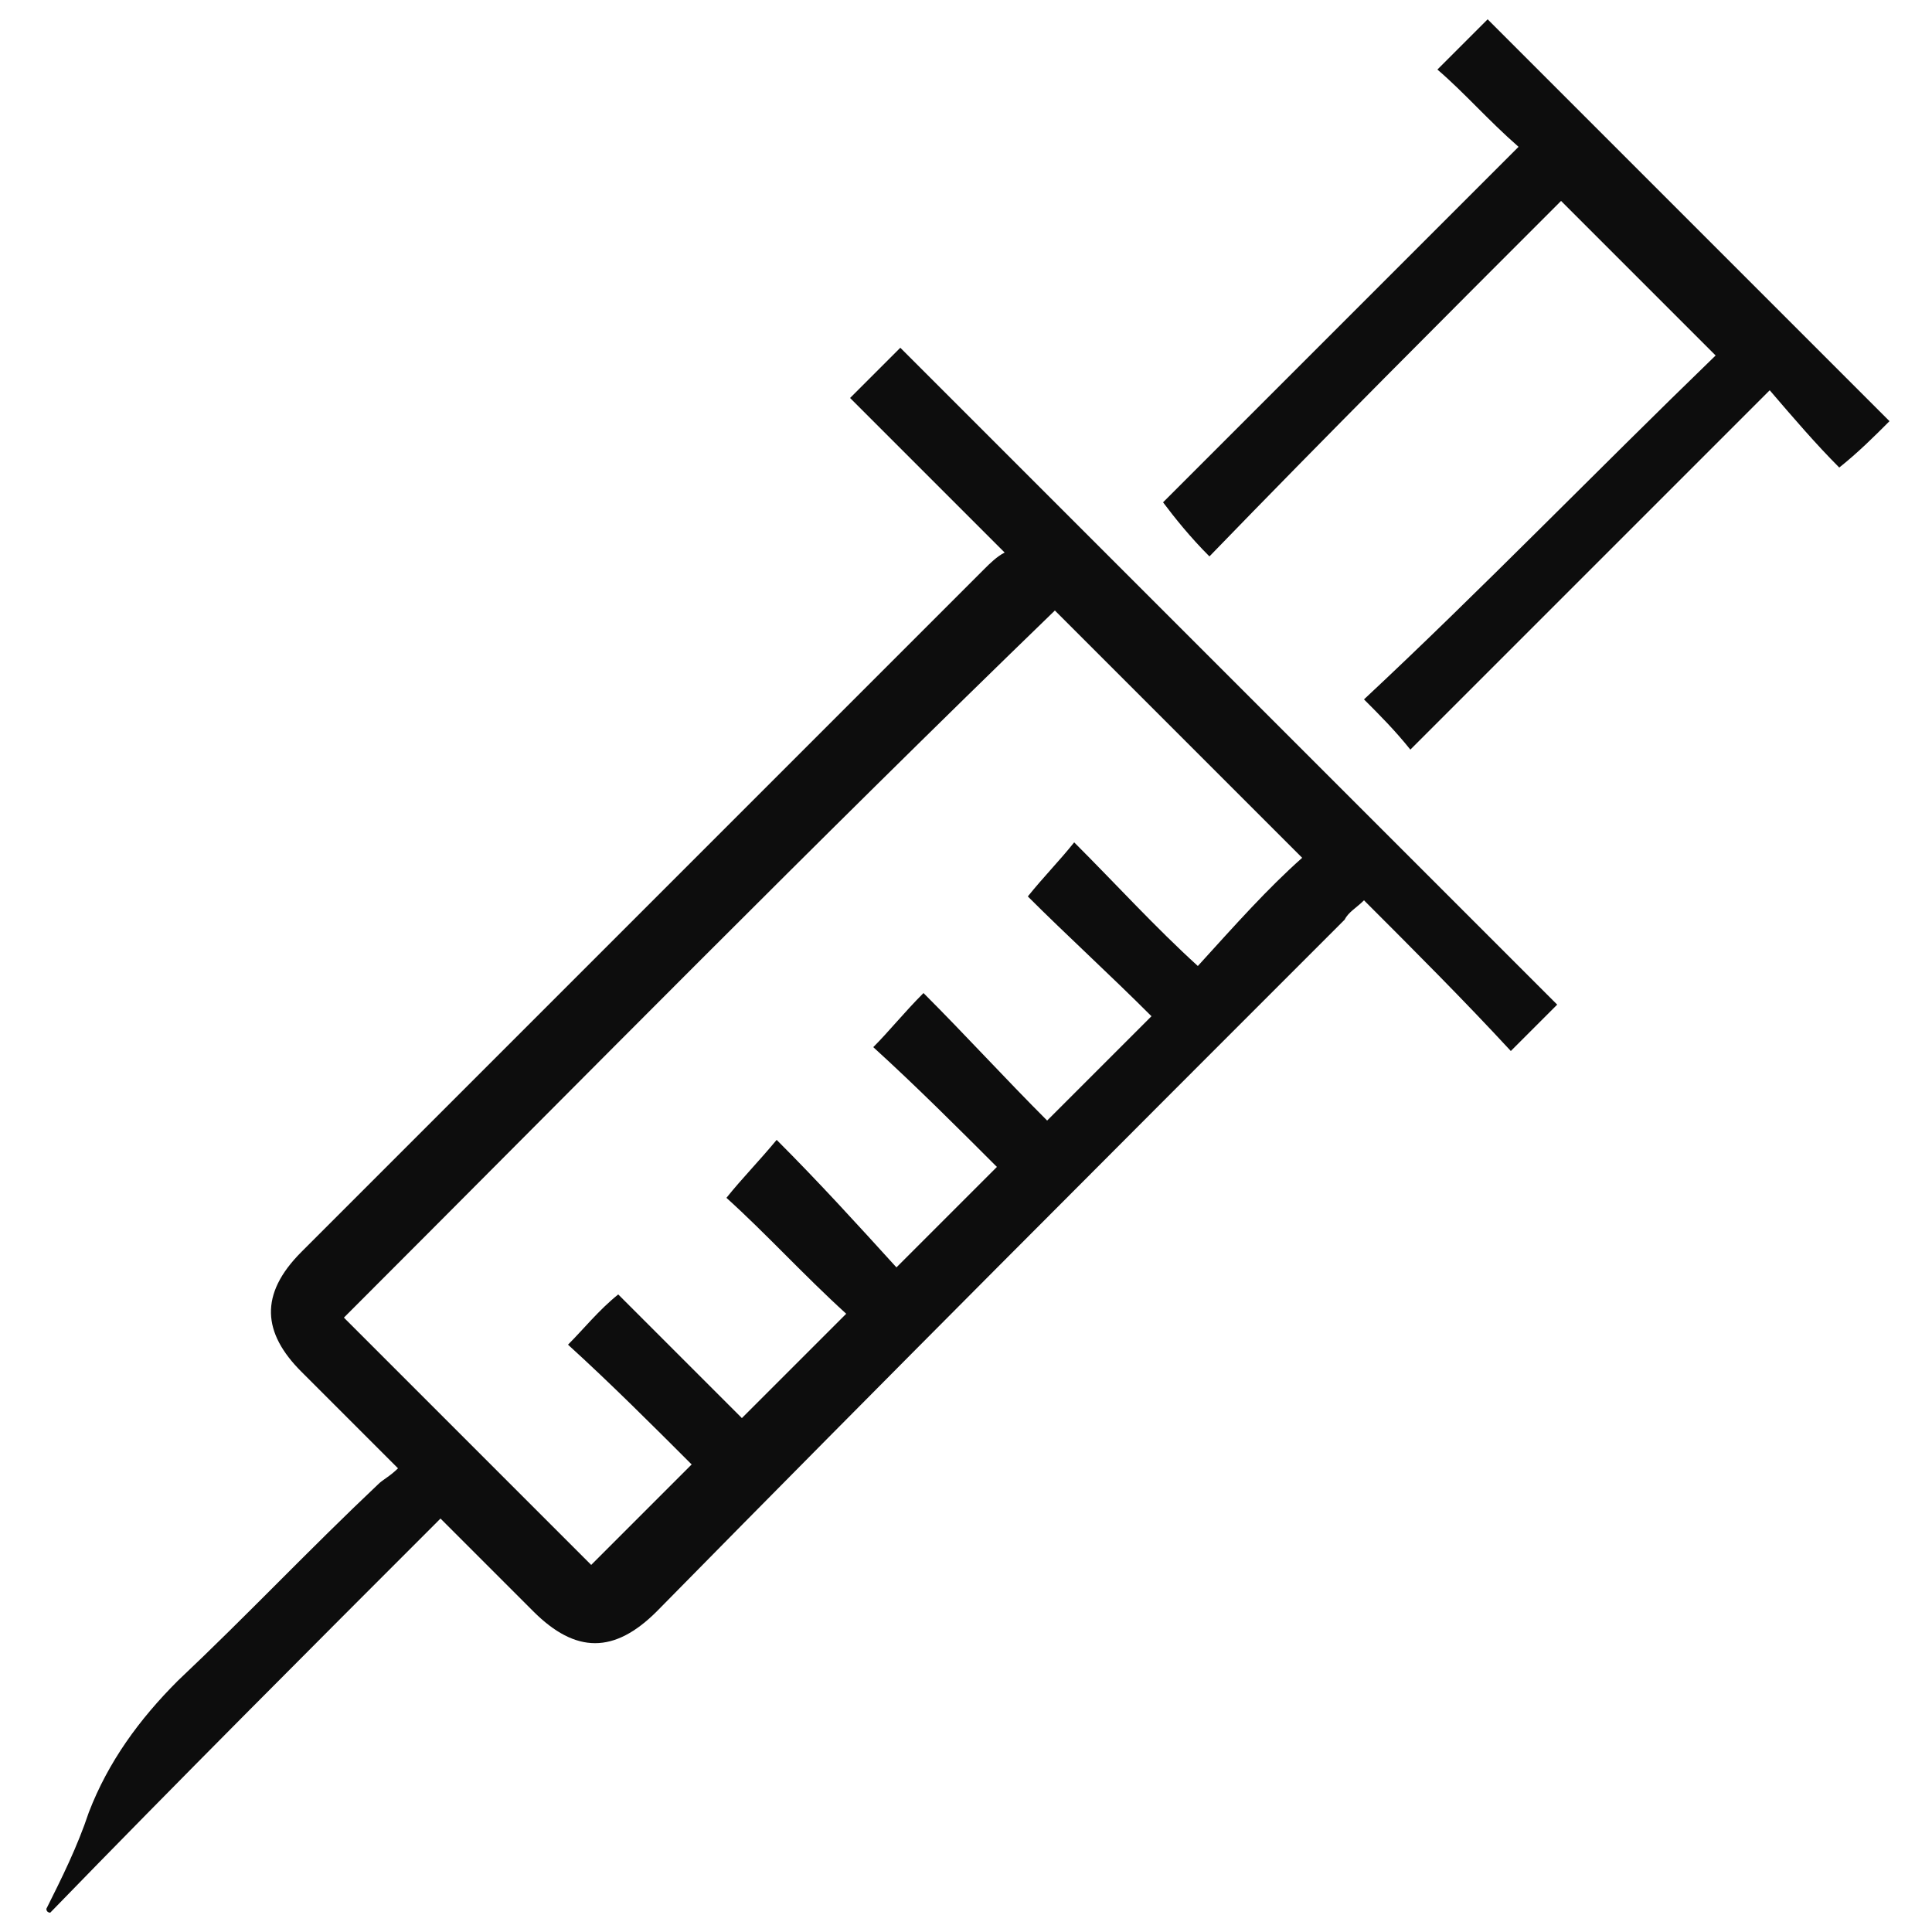 <?xml version="1.0" encoding="utf-8"?>
<!-- Generator: Adobe Illustrator 21.1.0, SVG Export Plug-In . SVG Version: 6.00 Build 0)  -->
<svg version="1.1" id="Layer_1" xmlns="http://www.w3.org/2000/svg" xmlns:xlink="http://www.w3.org/1999/xlink" x="0px" y="0px"
	 viewBox="0 0 50 50" style="enable-background:new 0 0 50 50;" xml:space="preserve">
<style type="text/css">
	.st0{fill:#0D0D0D;}
</style>
<g id="_x31_DoF3J.tif_2_">
	<g>
		<path class="st0" d="M11.4,39.3C8,42.7,4.6,46.1,1.3,49.5c0,0-0.1,0-0.1-0.1c0.4-0.8,0.8-1.6,1.1-2.5c0.5-1.3,1.3-2.4,2.3-3.4
			c1.8-1.7,3.4-3.4,5.2-5.1c0.1-0.1,0.3-0.2,0.5-0.4c-0.9-0.9-1.7-1.7-2.5-2.5c-1-1-1.1-2,0-3.1c5.9-5.9,11.8-11.8,17.7-17.7
			c0.1-0.1,0.3-0.3,0.5-0.4c-1.4-1.4-2.7-2.7-4-4c0.5-0.5,0.9-0.9,1.3-1.3c5.7,5.7,11.4,11.4,17,17c-0.4,0.4-0.8,0.8-1.2,1.2
			c-1.2-1.3-2.5-2.6-3.8-3.9c-0.2,0.2-0.4,0.3-0.5,0.5C28.8,29.8,22.9,35.7,17,41.7c-1.1,1.1-2.1,1.1-3.2,0
			C13,40.9,12.2,40.1,11.4,39.3z M33.7,22.2c-2.1-2.1-4.3-4.3-6.4-6.4C21.1,21.8,15,28,8.9,34.1c2.1,2.1,4.3,4.3,6.4,6.4
			c0.8-0.8,1.7-1.7,2.6-2.6c-1-1-2.1-2.1-3.2-3.1c0.4-0.4,0.8-0.9,1.3-1.3c1.1,1.1,2.2,2.2,3.2,3.2c0.9-0.9,1.7-1.7,2.7-2.7
			c-1.1-1-2.1-2.1-3.1-3c0.4-0.5,0.8-0.9,1.3-1.5c1.1,1.1,2.1,2.2,3.1,3.3c0.9-0.9,1.7-1.7,2.6-2.6c-1-1-2.1-2.1-3.2-3.1
			c0.4-0.4,0.8-0.9,1.3-1.4c1.1,1.1,2.1,2.2,3.2,3.3c0.9-0.9,1.7-1.7,2.7-2.7c-1.1-1.1-2.2-2.1-3.2-3.1c0.4-0.5,0.8-0.9,1.2-1.4
			c1.1,1.1,2.1,2.2,3.2,3.2C32,23.9,32.8,23,33.7,22.2z"/>
		<path class="st0" d="M44.4,9.2c-1.4-1.4-2.7-2.7-4-4c-3,3-6.1,6.1-9.1,9.2c-0.5-0.5-0.9-1-1.2-1.4c3-3,6.1-6.1,9.2-9.2
			c-0.8-0.7-1.4-1.4-2.1-2c0.5-0.5,0.9-0.9,1.3-1.3c3.5,3.5,7,7,10.4,10.4c-0.4,0.4-0.8,0.8-1.3,1.2c-0.6-0.6-1.2-1.3-1.8-2
			c-3.1,3.1-6.2,6.2-9.3,9.3c-0.4-0.5-0.8-0.9-1.2-1.3C38.3,15.3,41.3,12.2,44.4,9.2z"/>
	</g>
</g>
</svg>
